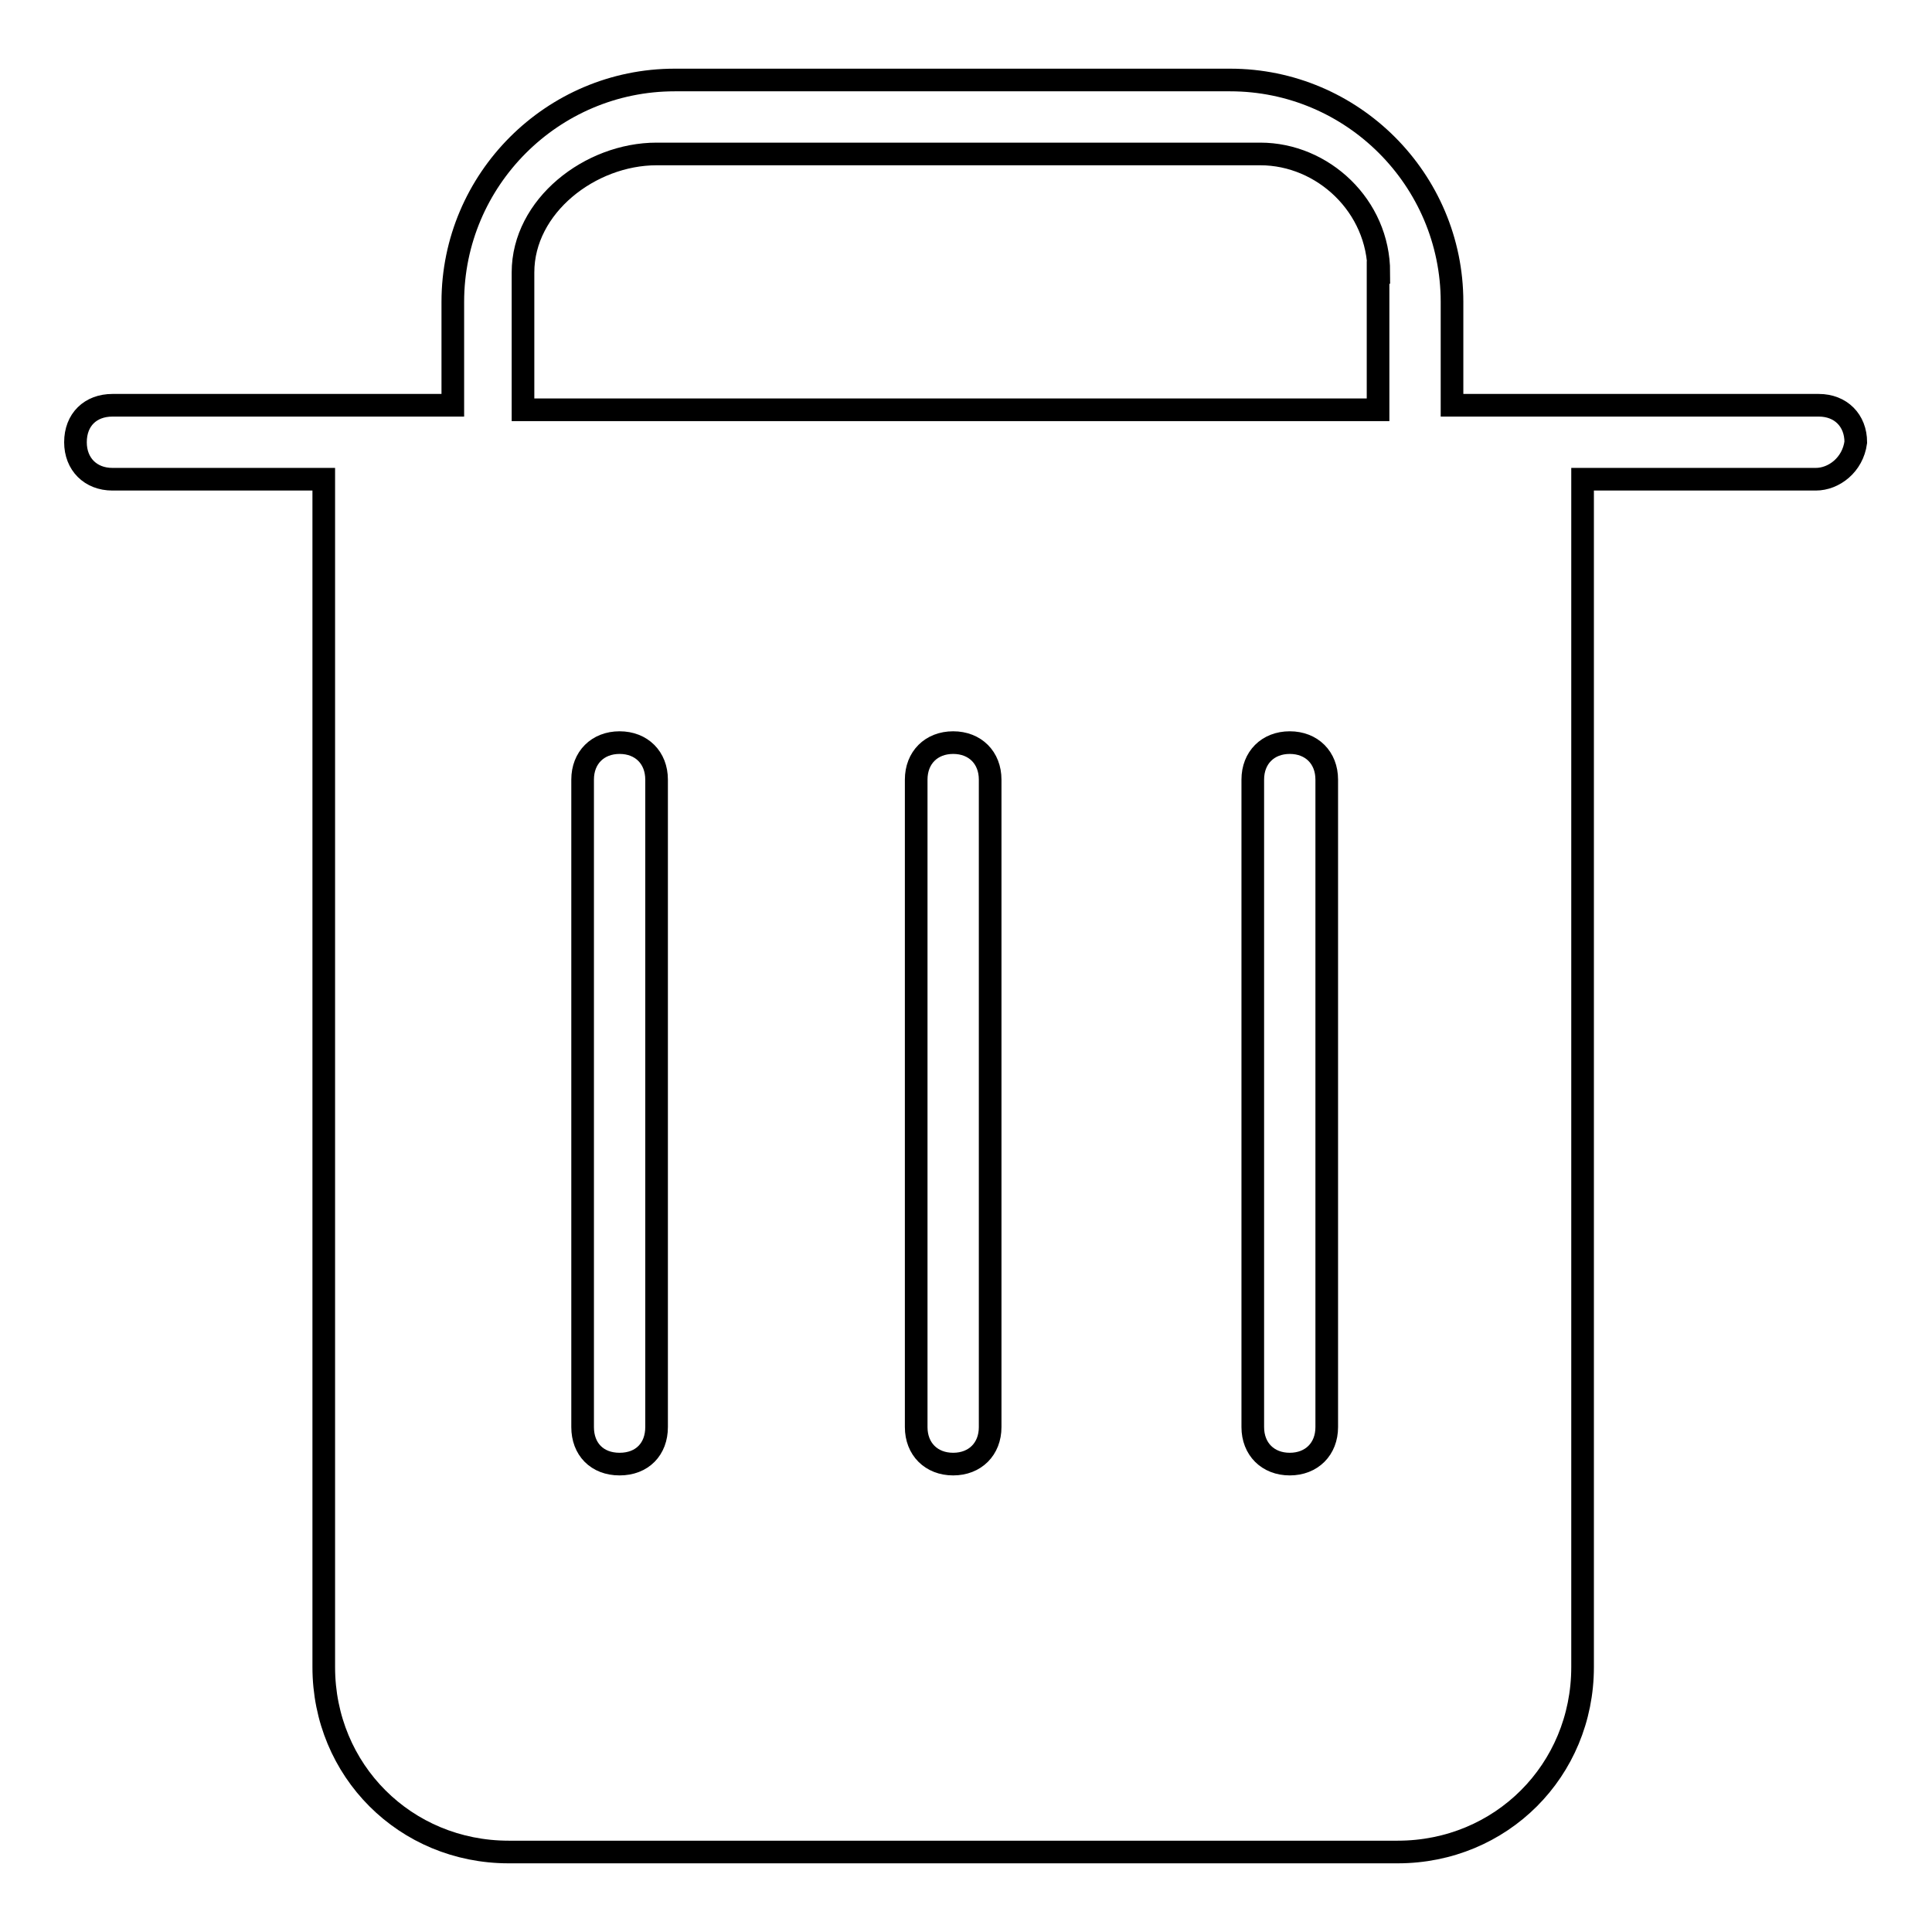 <?xml version="1.0" encoding="utf-8"?>
<!-- Svg Vector Icons : http://www.onlinewebfonts.com/icon -->
<!DOCTYPE svg PUBLIC "-//W3C//DTD SVG 1.1//EN" "http://www.w3.org/Graphics/SVG/1.1/DTD/svg11.dtd">
<svg version="1.1" xmlns="http://www.w3.org/2000/svg" xmlns:xlink="http://www.w3.org/1999/xlink" x="0px" y="0px" viewBox="0 0 256 256" enable-background="new 0 0 256 256" xml:space="preserve">
<g><g><path stroke-width="3" fill-opacity="0" stroke="#000000"  d="M240.6,63.5h-30.9v157.4c0,13.7-10.8,24.5-24.5,24.5H67.4c-13.7,0-24.5-10.8-24.5-24.5V63.5H14.9c-2.9,0-4.9-2-4.9-4.9c0-3,2-4.9,4.9-4.9h45.1V40c0-16.2,13.2-29.4,29.4-29.4h73.6c16.2,0,29.4,13.2,29.4,29.4v13.7h48.6c2.9,0,4.9,2,4.9,4.9C245.5,61.6,243,63.5,240.6,63.5z M166,189.1c0,2.9,2,4.9,4.9,4.9c2.9,0,4.9-2,4.9-4.9v-85.8c0-2.9-2-4.9-4.9-4.9c-2.9,0-4.9,2-4.9,4.9V189.1z M121.4,189.1c0,2.9,2,4.9,4.9,4.9s4.9-2,4.9-4.9v-85.8c0-2.9-2-4.9-4.9-4.9c-2.9,0-4.9,2-4.9,4.9V189.1z M77.2,189.1c0,2.9,1.9,4.9,4.9,4.9s4.9-2,4.9-4.9v-85.8c0-2.9-2-4.9-4.9-4.9s-4.9,2-4.9,4.9V189.1z M182.7,36.1c0-8.8-7.4-15.7-15.7-15.7H87c-8.8,0-17.7,6.9-17.7,15.7v18.2h113.3V36.1L182.7,36.1z"/></g></g>
</svg>